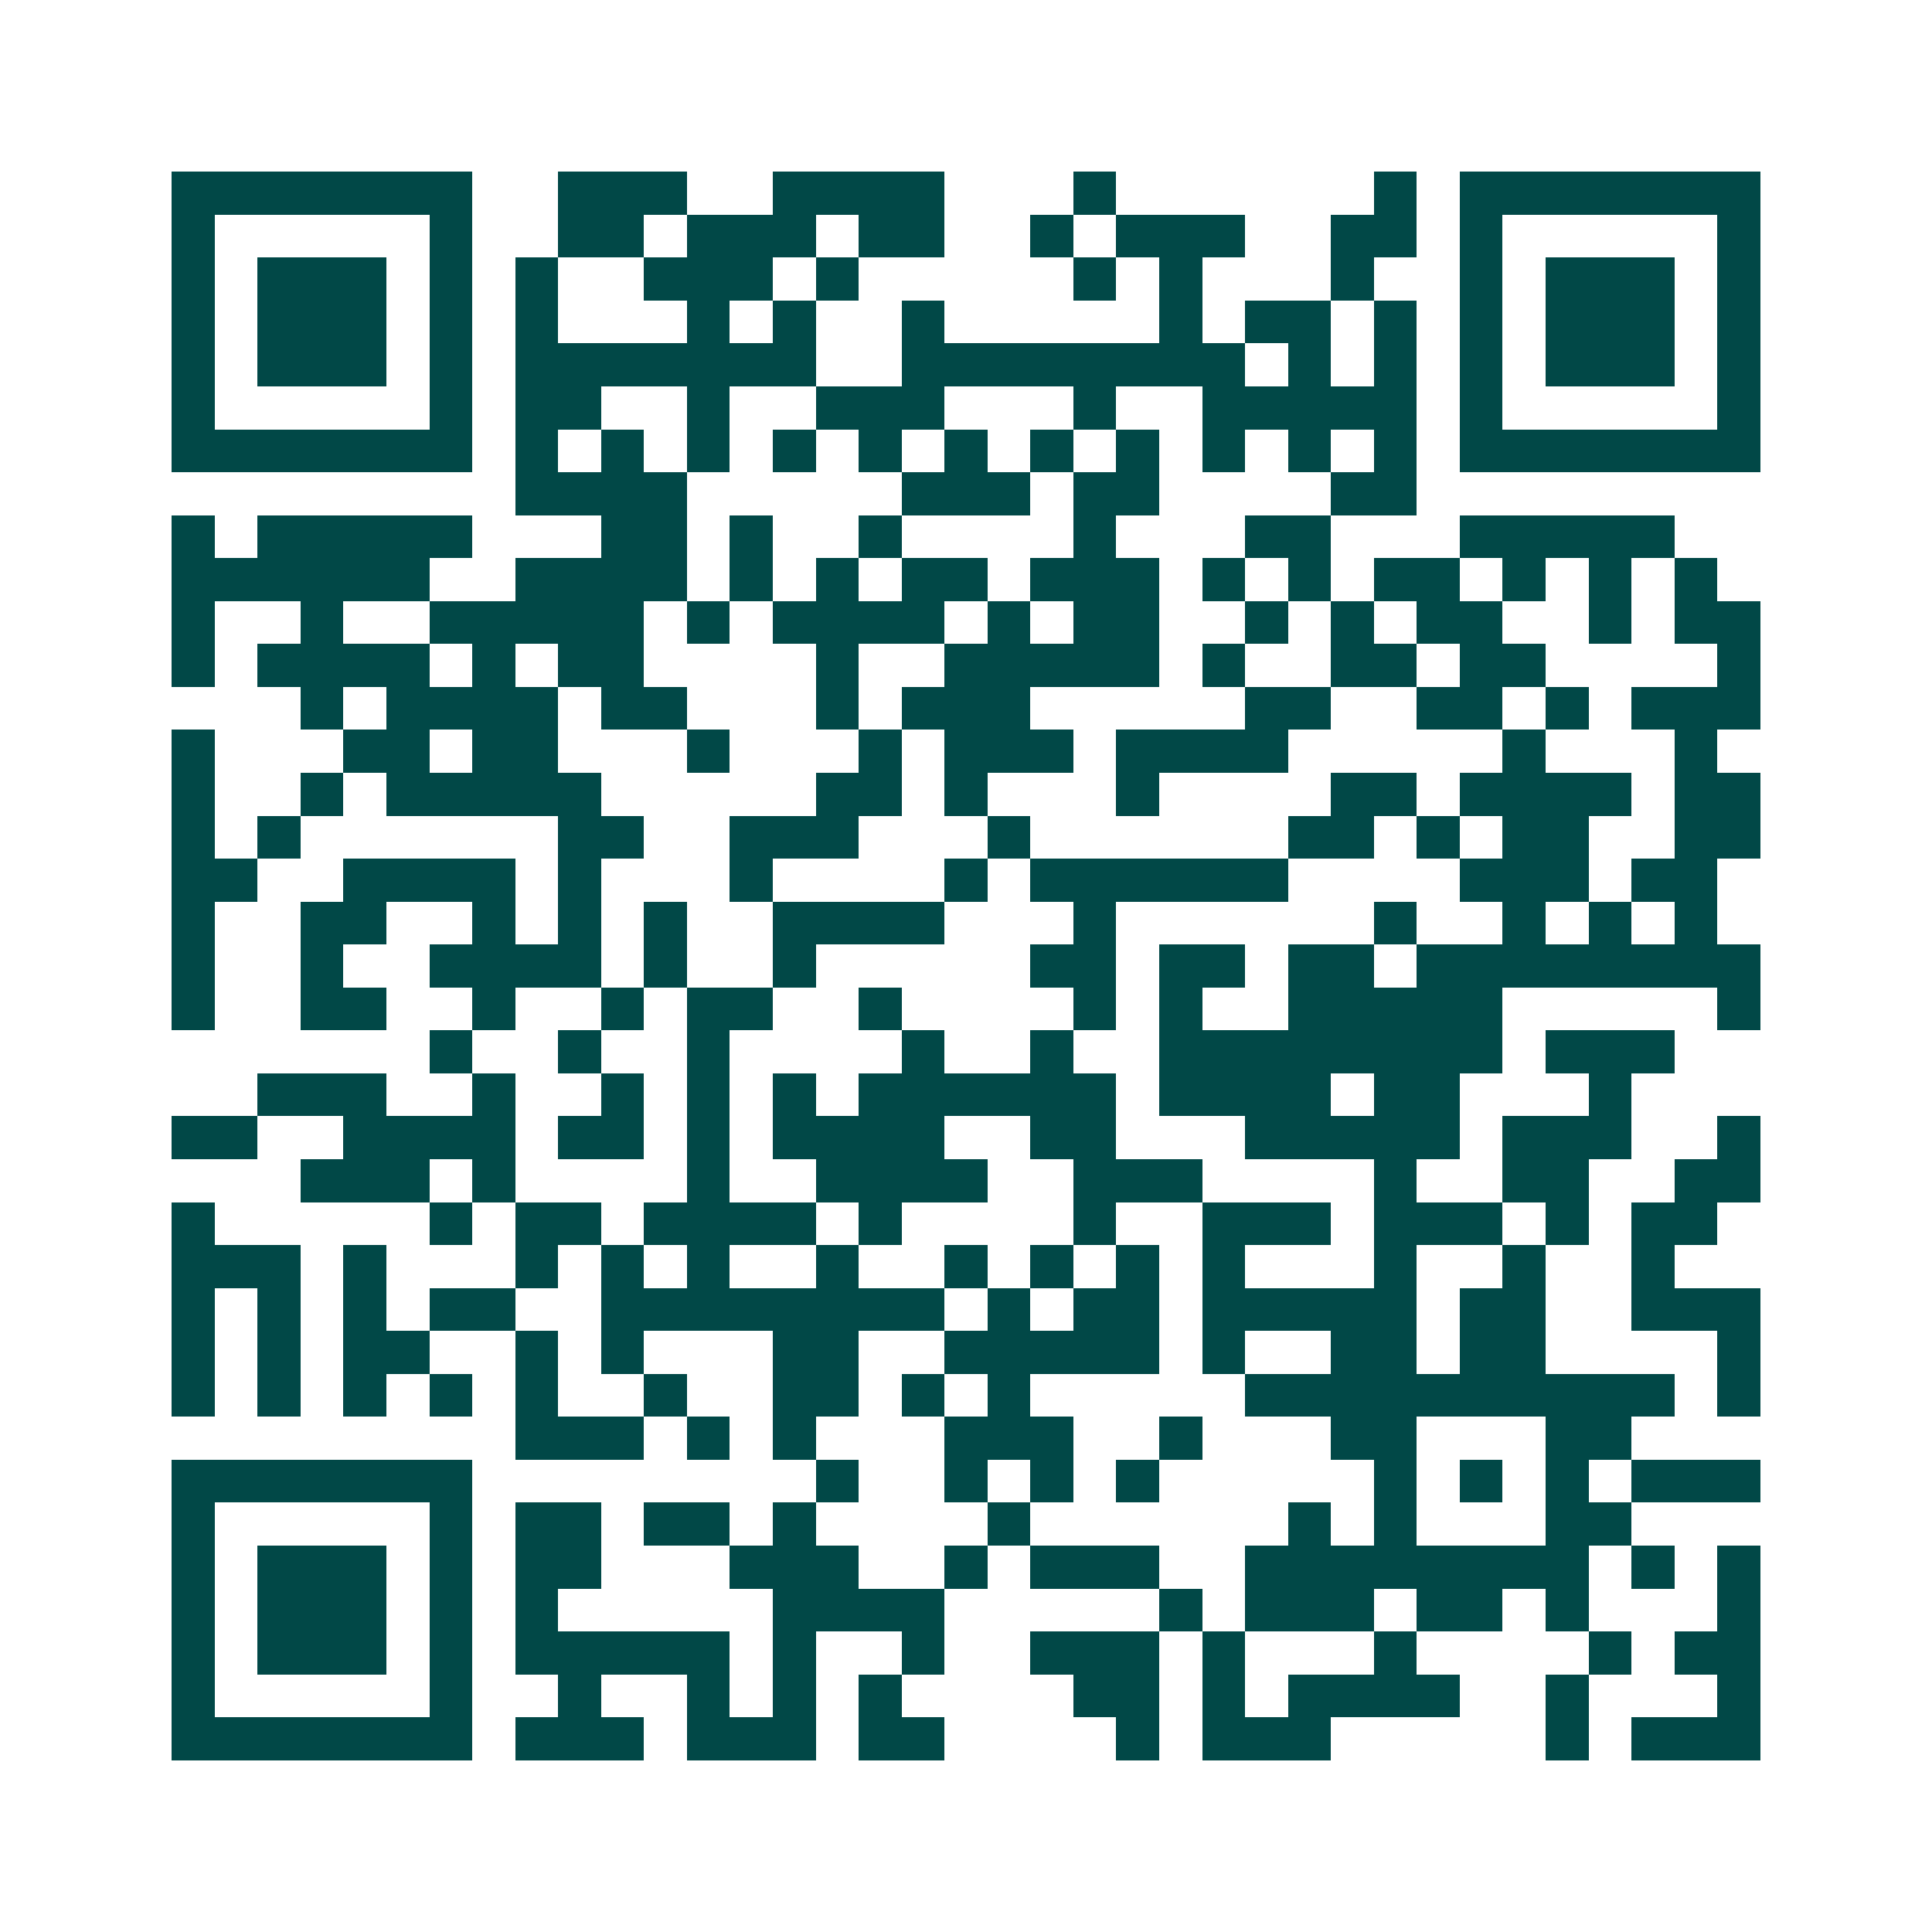 <svg xmlns="http://www.w3.org/2000/svg" width="200" height="200" viewBox="0 0 45 45" shape-rendering="crispEdges"><path fill="#ffffff" d="M0 0h45v45H0z"/><path stroke="#014847" d="M4 4.5h7m2 0h3m2 0h4m3 0h1m6 0h1m1 0h7M4 5.5h1m5 0h1m2 0h2m1 0h3m1 0h2m2 0h1m1 0h3m2 0h2m1 0h1m5 0h1M4 6.5h1m1 0h3m1 0h1m1 0h1m2 0h3m1 0h1m5 0h1m1 0h1m3 0h1m2 0h1m1 0h3m1 0h1M4 7.5h1m1 0h3m1 0h1m1 0h1m3 0h1m1 0h1m2 0h1m5 0h1m1 0h2m1 0h1m1 0h1m1 0h3m1 0h1M4 8.5h1m1 0h3m1 0h1m1 0h7m2 0h8m1 0h1m1 0h1m1 0h1m1 0h3m1 0h1M4 9.5h1m5 0h1m1 0h2m2 0h1m2 0h3m3 0h1m2 0h5m1 0h1m5 0h1M4 10.5h7m1 0h1m1 0h1m1 0h1m1 0h1m1 0h1m1 0h1m1 0h1m1 0h1m1 0h1m1 0h1m1 0h1m1 0h7M12 11.5h4m5 0h3m1 0h2m4 0h2M4 12.5h1m1 0h5m3 0h2m1 0h1m2 0h1m4 0h1m3 0h2m3 0h5M4 13.5h6m2 0h4m1 0h1m1 0h1m1 0h2m1 0h3m1 0h1m1 0h1m1 0h2m1 0h1m1 0h1m1 0h1M4 14.5h1m2 0h1m2 0h5m1 0h1m1 0h4m1 0h1m1 0h2m2 0h1m1 0h1m1 0h2m2 0h1m1 0h2M4 15.5h1m1 0h4m1 0h1m1 0h2m4 0h1m2 0h5m1 0h1m2 0h2m1 0h2m4 0h1M7 16.5h1m1 0h4m1 0h2m3 0h1m1 0h3m5 0h2m2 0h2m1 0h1m1 0h3M4 17.5h1m3 0h2m1 0h2m3 0h1m3 0h1m1 0h3m1 0h4m5 0h1m3 0h1M4 18.5h1m2 0h1m1 0h5m5 0h2m1 0h1m3 0h1m4 0h2m1 0h4m1 0h2M4 19.5h1m1 0h1m6 0h2m2 0h3m3 0h1m6 0h2m1 0h1m1 0h2m2 0h2M4 20.5h2m2 0h4m1 0h1m3 0h1m4 0h1m1 0h6m4 0h3m1 0h2M4 21.5h1m2 0h2m2 0h1m1 0h1m1 0h1m2 0h4m3 0h1m6 0h1m2 0h1m1 0h1m1 0h1M4 22.5h1m2 0h1m2 0h4m1 0h1m2 0h1m5 0h2m1 0h2m1 0h2m1 0h8M4 23.5h1m2 0h2m2 0h1m2 0h1m1 0h2m2 0h1m4 0h1m1 0h1m2 0h5m5 0h1M10 24.5h1m2 0h1m2 0h1m4 0h1m2 0h1m2 0h8m1 0h3M6 25.5h3m2 0h1m2 0h1m1 0h1m1 0h1m1 0h6m1 0h4m1 0h2m3 0h1M4 26.5h2m2 0h4m1 0h2m1 0h1m1 0h4m2 0h2m3 0h5m1 0h3m2 0h1M7 27.5h3m1 0h1m4 0h1m2 0h4m2 0h3m4 0h1m2 0h2m2 0h2M4 28.5h1m5 0h1m1 0h2m1 0h4m1 0h1m4 0h1m2 0h3m1 0h3m1 0h1m1 0h2M4 29.5h3m1 0h1m3 0h1m1 0h1m1 0h1m2 0h1m2 0h1m1 0h1m1 0h1m1 0h1m3 0h1m2 0h1m2 0h1M4 30.5h1m1 0h1m1 0h1m1 0h2m2 0h8m1 0h1m1 0h2m1 0h5m1 0h2m2 0h3M4 31.5h1m1 0h1m1 0h2m2 0h1m1 0h1m3 0h2m2 0h5m1 0h1m2 0h2m1 0h2m4 0h1M4 32.5h1m1 0h1m1 0h1m1 0h1m1 0h1m2 0h1m2 0h2m1 0h1m1 0h1m5 0h10m1 0h1M12 33.5h3m1 0h1m1 0h1m3 0h3m2 0h1m3 0h2m3 0h2M4 34.5h7m8 0h1m2 0h1m1 0h1m1 0h1m5 0h1m1 0h1m1 0h1m1 0h3M4 35.5h1m5 0h1m1 0h2m1 0h2m1 0h1m4 0h1m6 0h1m1 0h1m3 0h2M4 36.5h1m1 0h3m1 0h1m1 0h2m3 0h3m2 0h1m1 0h3m2 0h8m1 0h1m1 0h1M4 37.5h1m1 0h3m1 0h1m1 0h1m5 0h4m5 0h1m1 0h3m1 0h2m1 0h1m3 0h1M4 38.5h1m1 0h3m1 0h1m1 0h5m1 0h1m2 0h1m2 0h3m1 0h1m3 0h1m4 0h1m1 0h2M4 39.5h1m5 0h1m2 0h1m2 0h1m1 0h1m1 0h1m4 0h2m1 0h1m1 0h4m2 0h1m3 0h1M4 40.5h7m1 0h3m1 0h3m1 0h2m4 0h1m1 0h3m5 0h1m1 0h3"/></svg>
